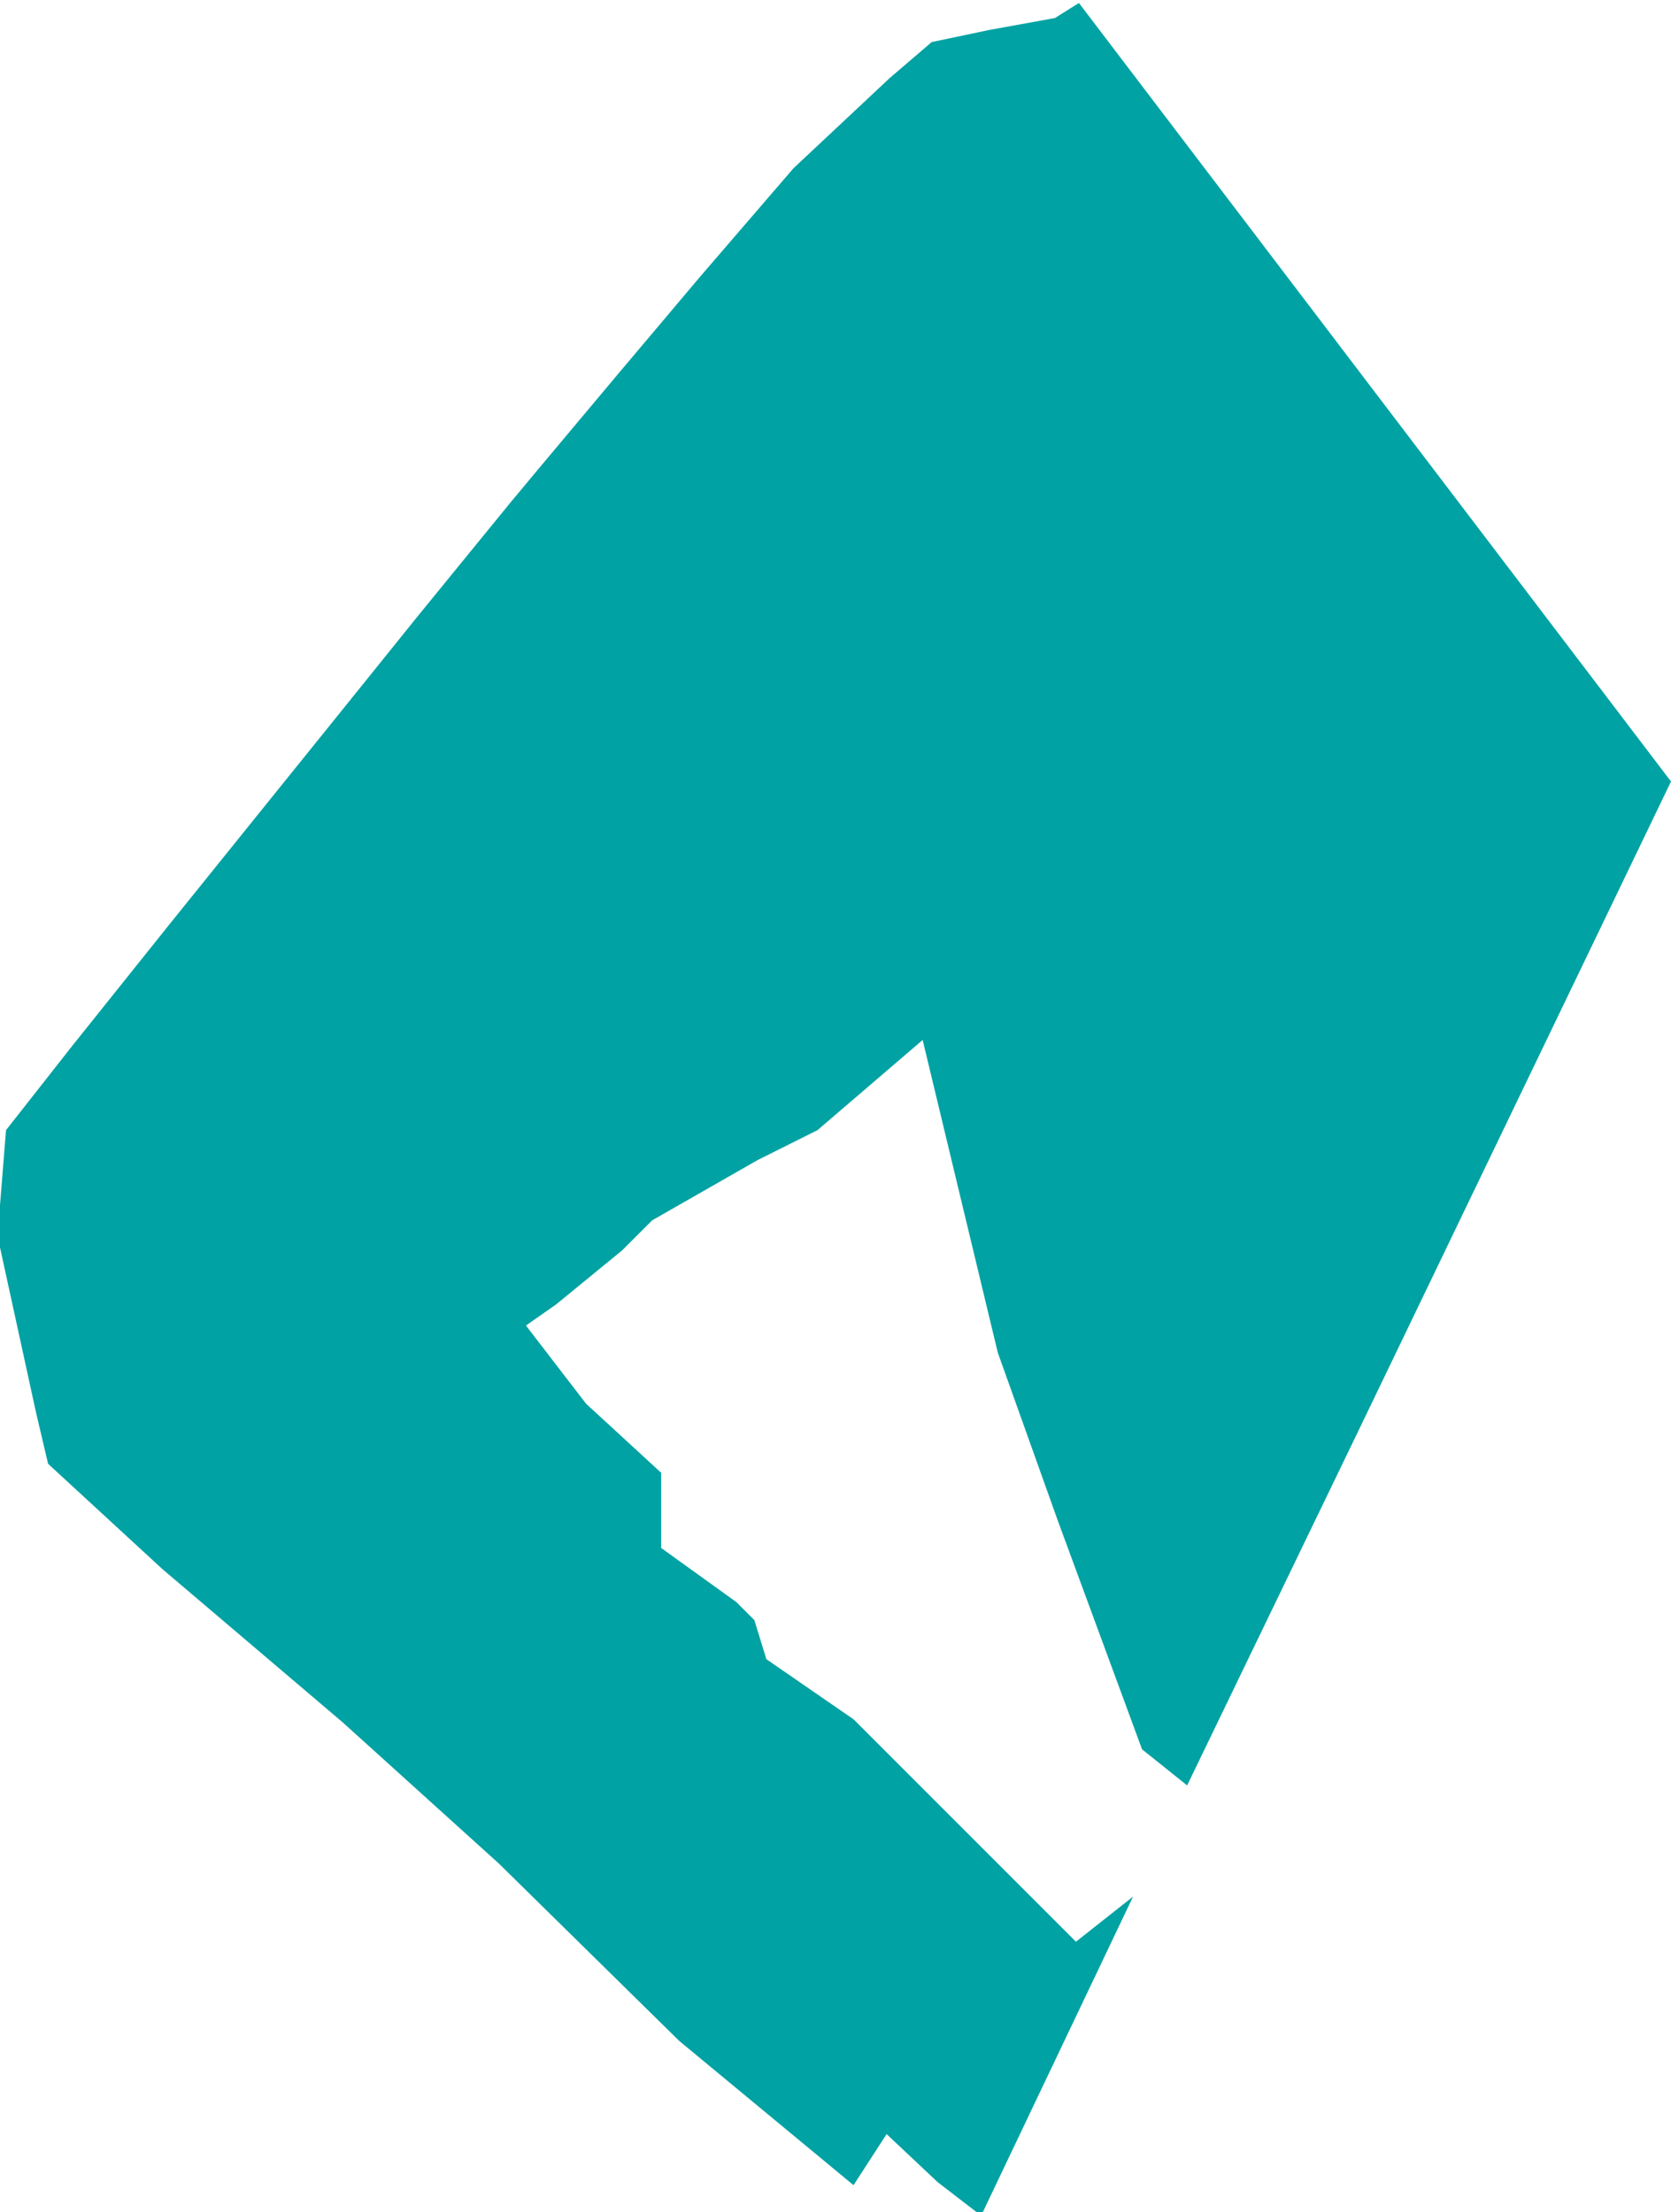 <?xml version="1.0" encoding="UTF-8"?> <svg xmlns="http://www.w3.org/2000/svg" width="278" height="368" viewBox="0 0 278 368" fill="none"><path d="M179 323L188.5 315.5L163.5 368H162.5L156 363L147.5 355L142 363.5L113 339.5L83 310L57 286.5L27 261L8 243.5L6 235L0 207.5V200.5L1 188L12 174L28 154L42.5 136L55 120.5L69.5 102.5L85 83.5L90 77.5L103 62L116.5 46L132 28L140 20.5L148 13L155 7L164.5 5L175.5 3L179.5 0.5L278 130L226 238L197.5 297L190 291L176 253L166 225L153.5 173L136 188L126 193L108.5 203L103.5 208L92.5 217L87.5 220.5L97.5 233.5L110 245V257.5L122.5 266.5L125.5 269.5L127.5 276L142 286L179 323Z" fill="#00A2A3"></path></svg> 